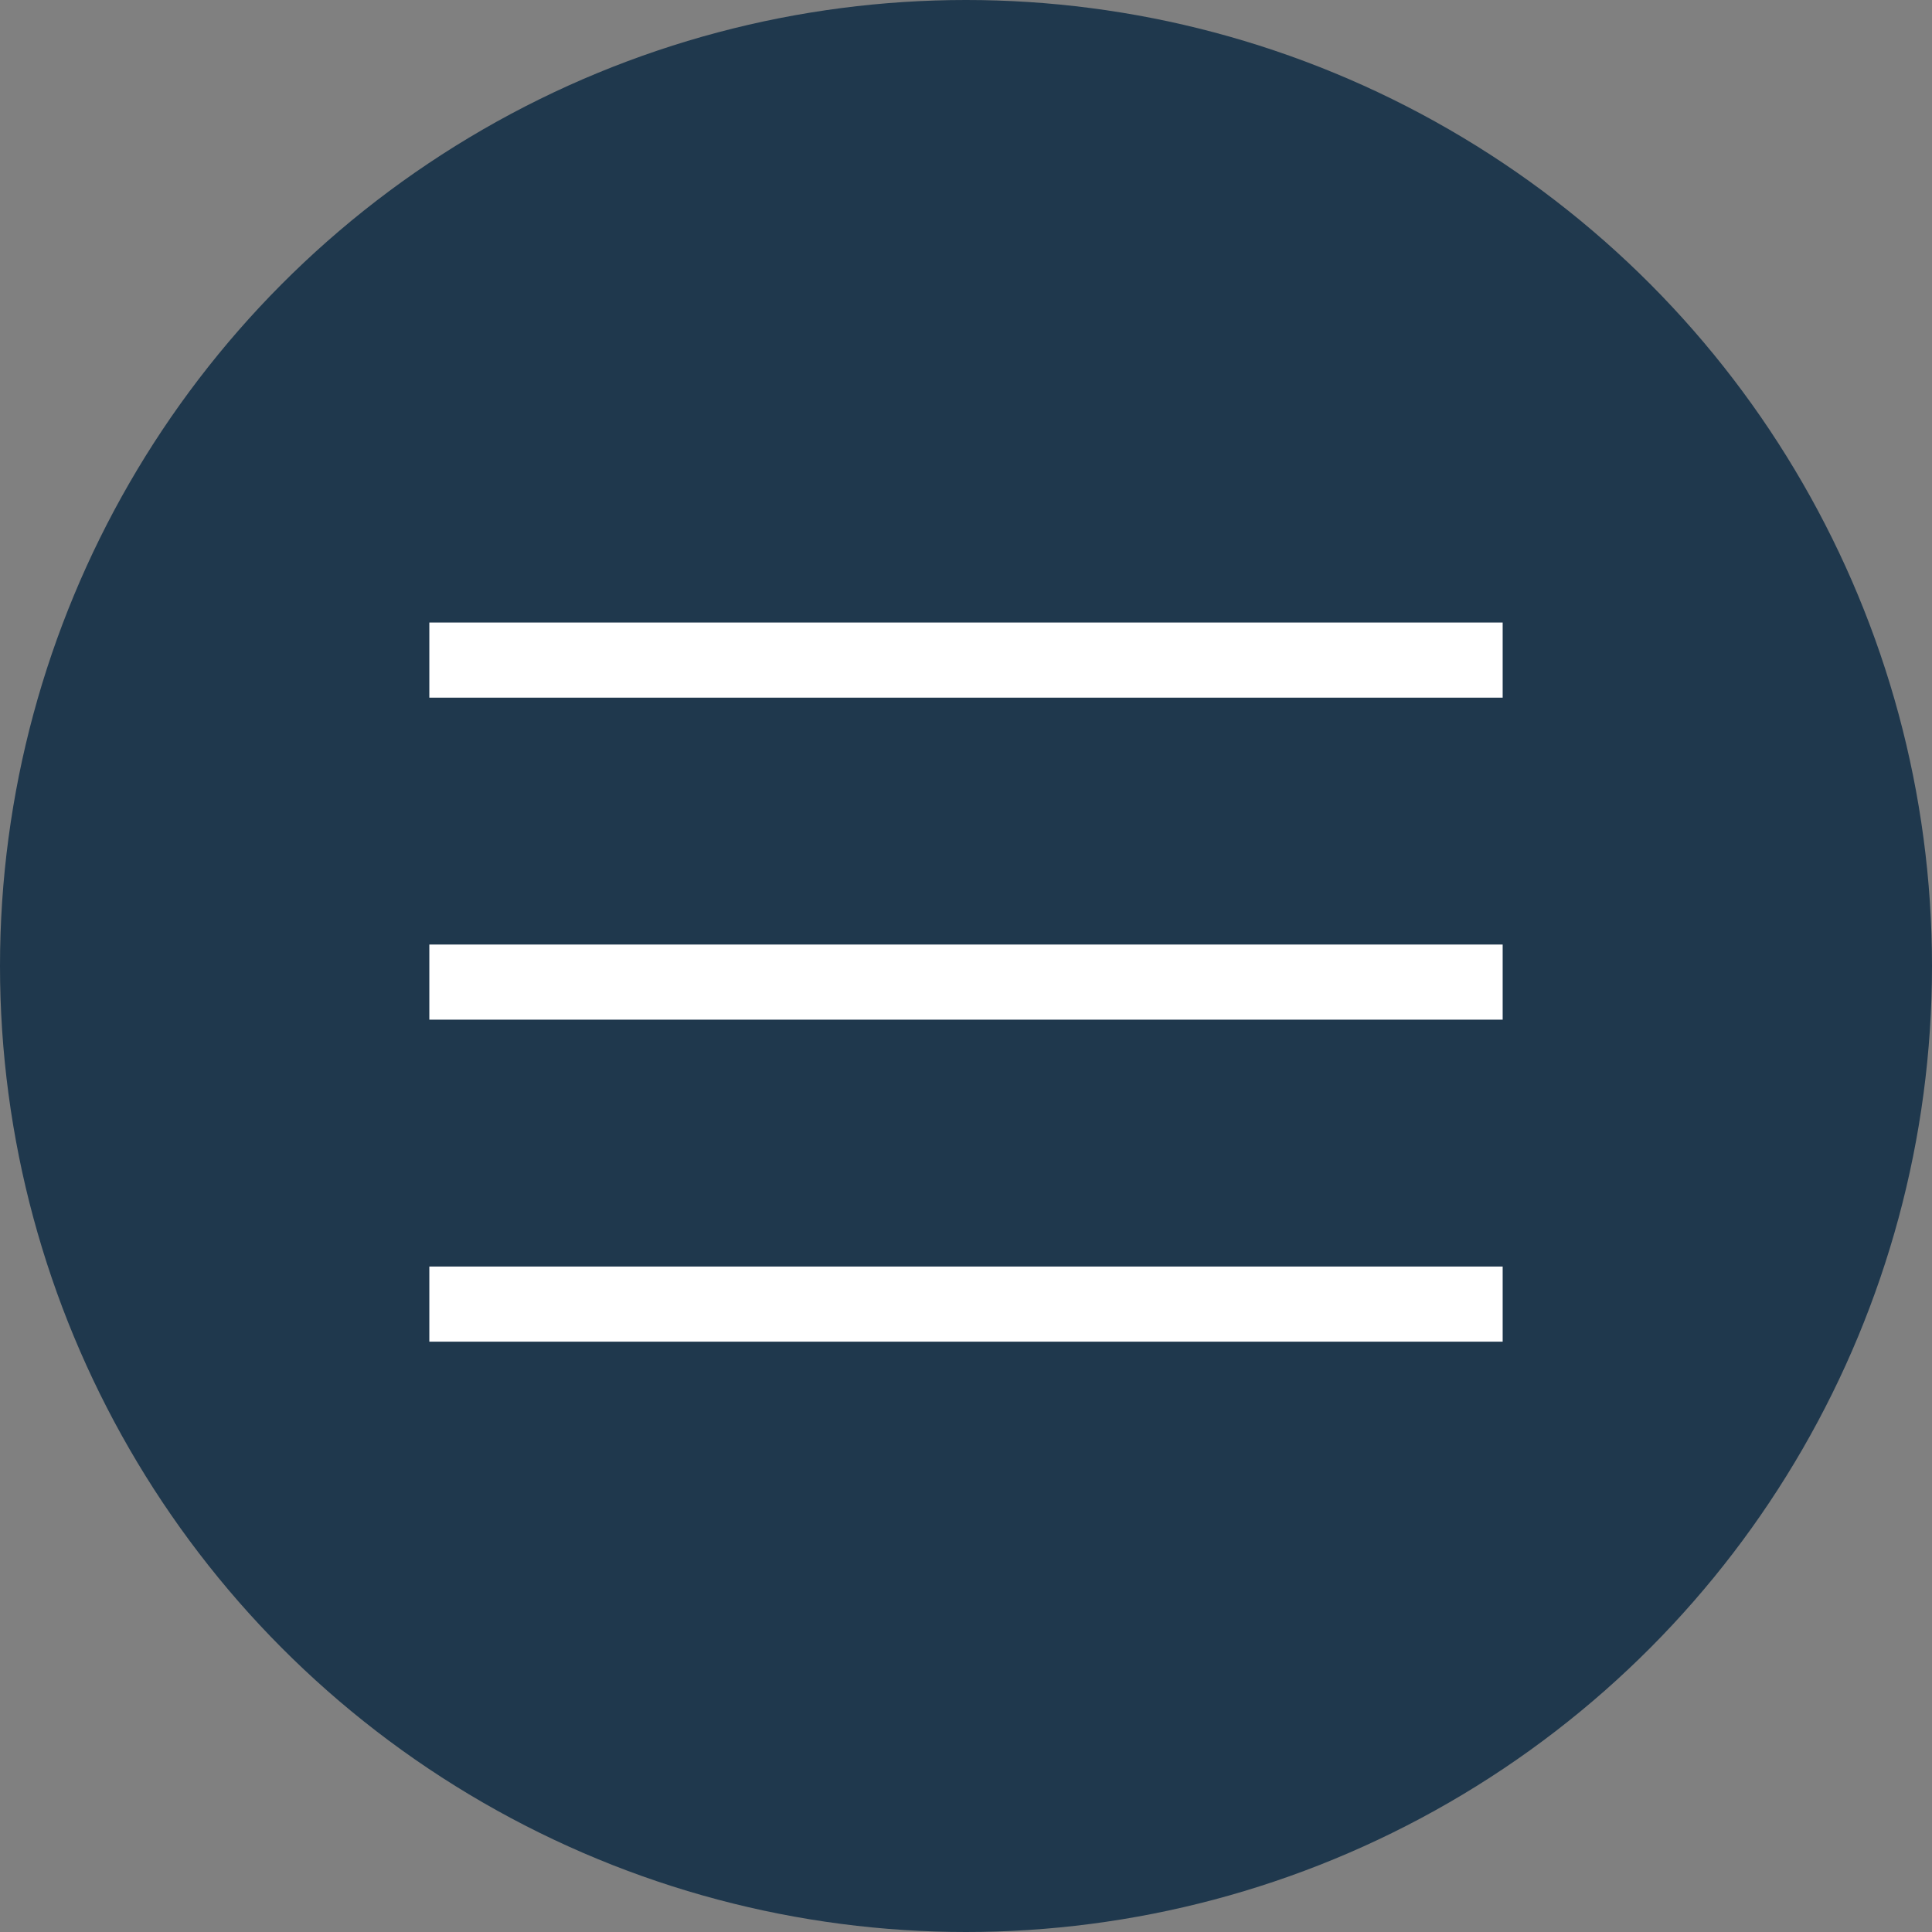 <?xml version="1.0" encoding="UTF-8"?> <svg xmlns="http://www.w3.org/2000/svg" width="36" height="36" viewBox="0 0 36 36" fill="none"><rect x="0" y="0" width="36" height="36" fill="#808080" stroke="none"/> <circle cx="18" cy="18" r="18" fill="#1F384D"></circle> <line x1="8" y1="12.3" x2="28" y2="12.3" stroke="white" stroke-width="1.4"></line> <line x1="8" y1="18.3" x2="28" y2="18.3" stroke="white" stroke-width="1.4"></line> <line x1="8" y1="24.3" x2="28" y2="24.3" stroke="white" stroke-width="1.4"></line> </svg> 